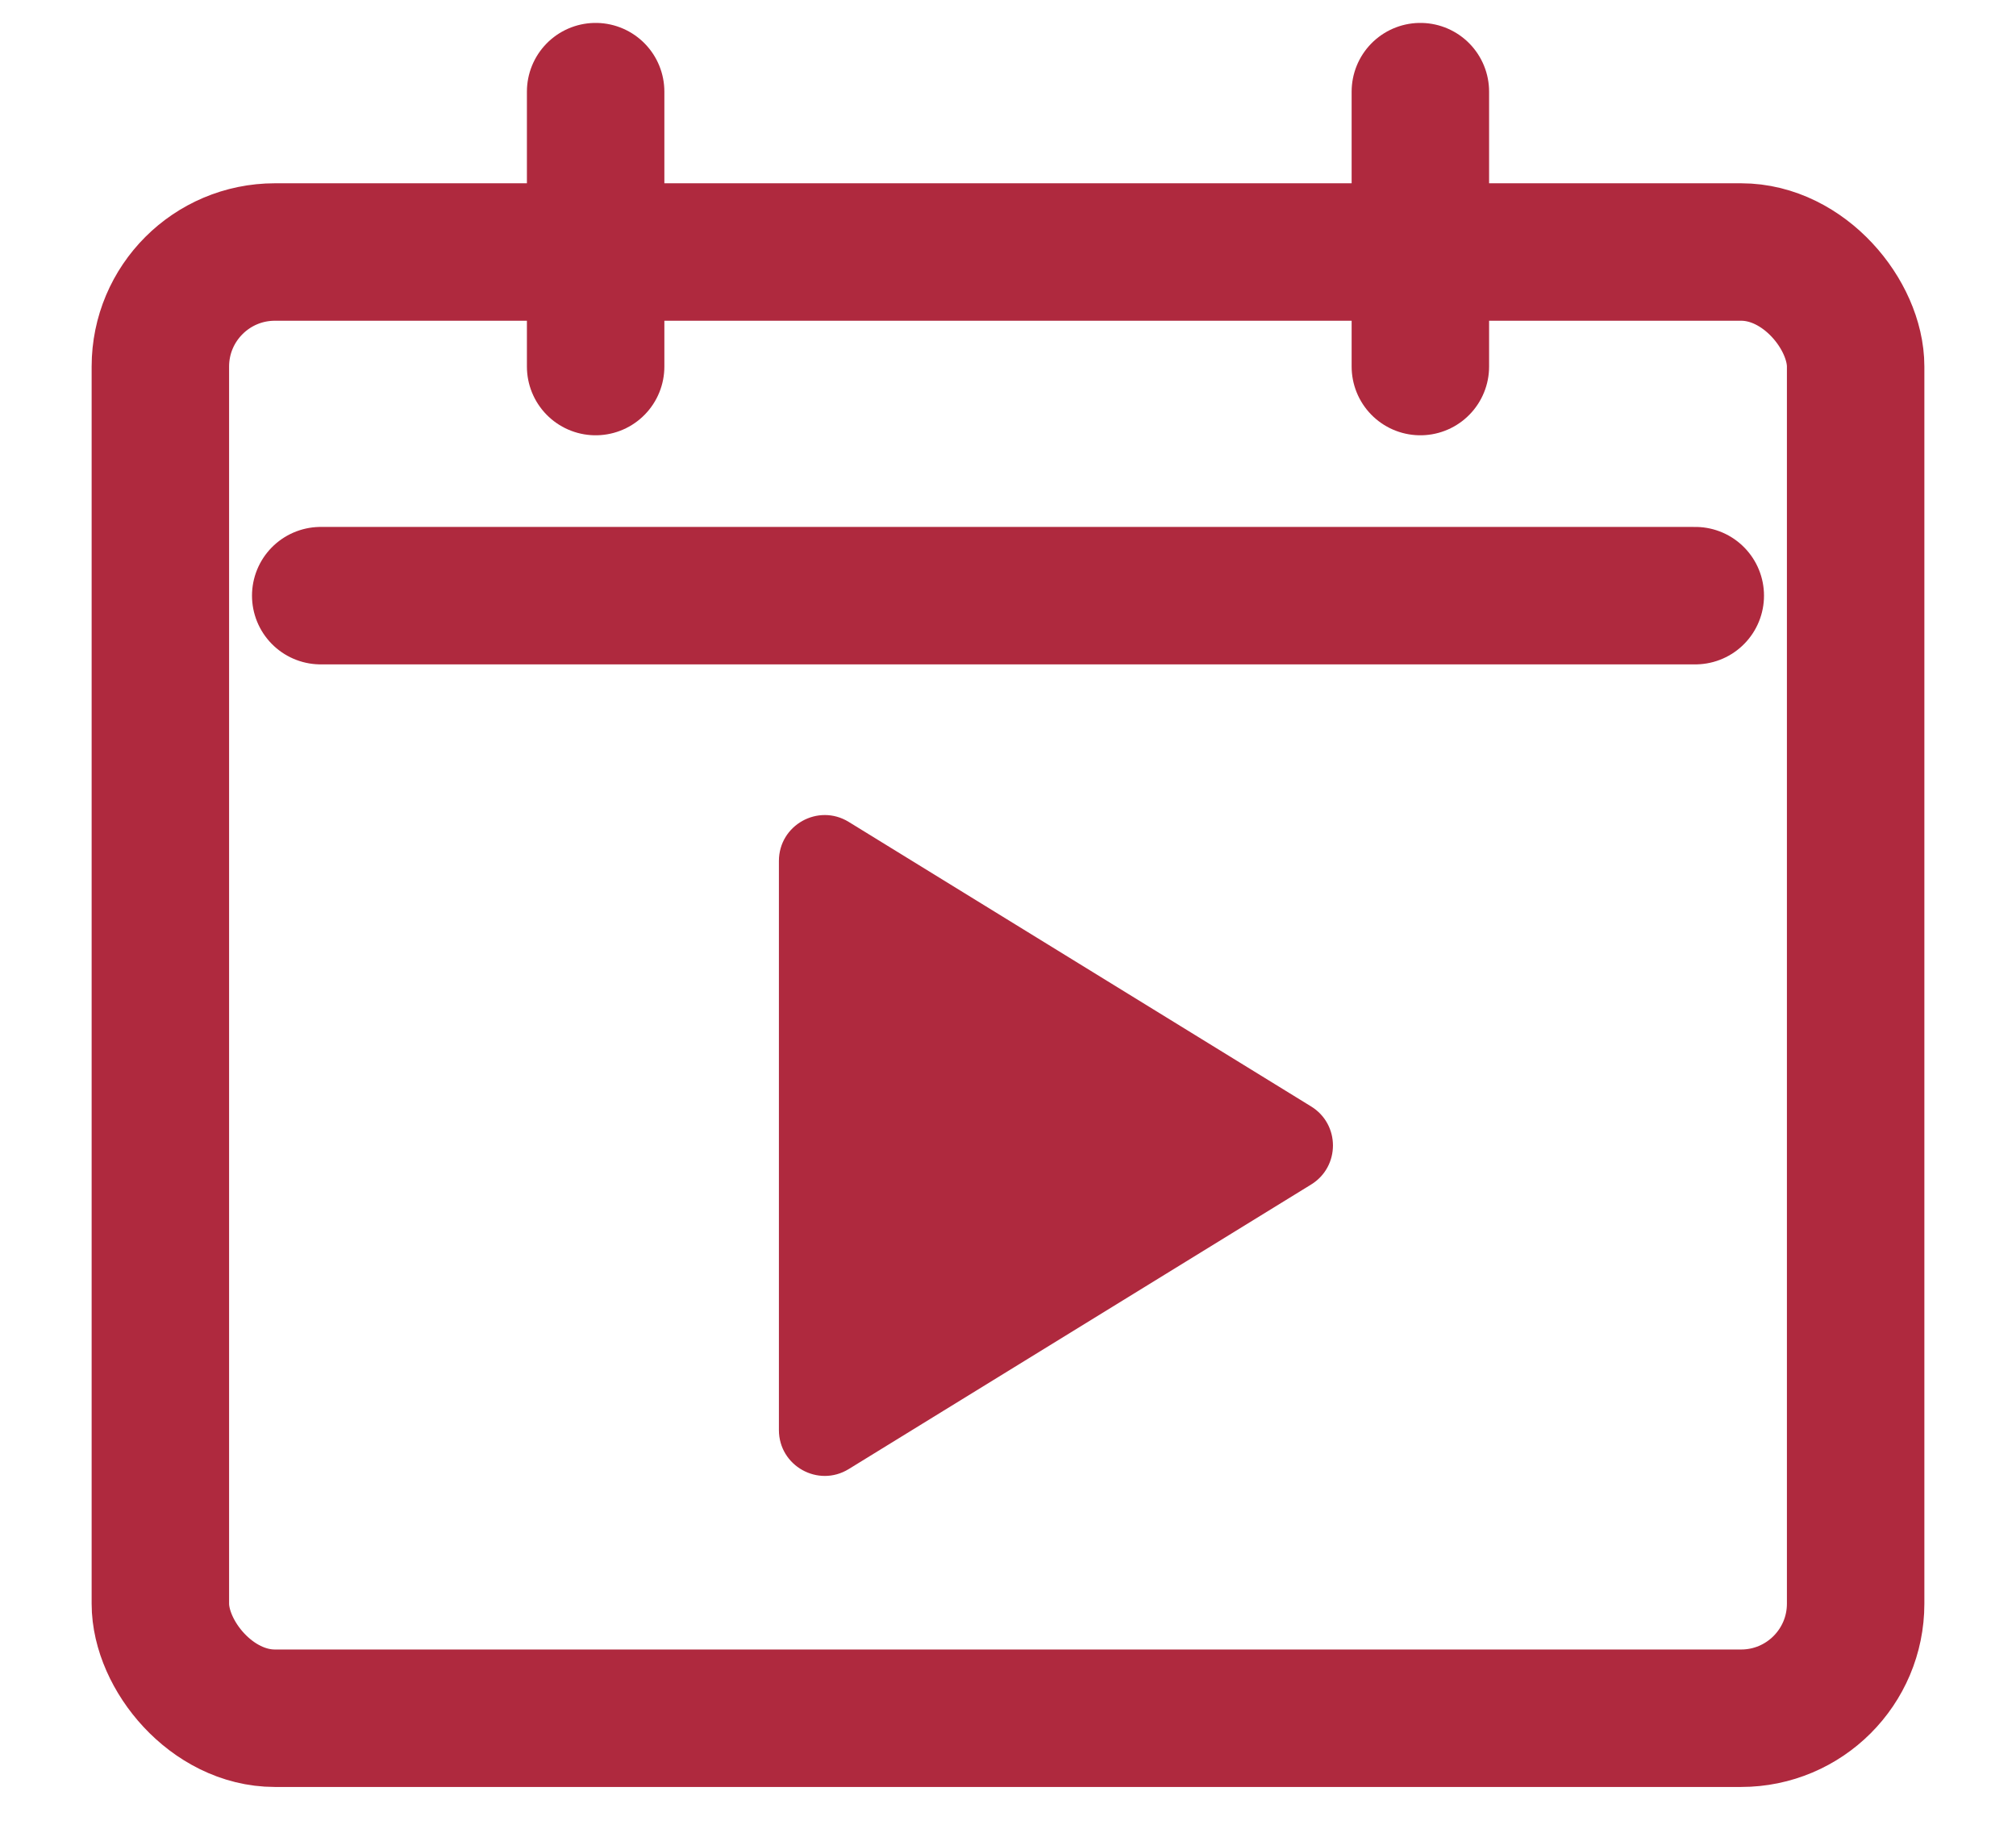 <svg width="44" height="40" viewBox="0 0 44 40" fill="none" xmlns="http://www.w3.org/2000/svg">
<rect x="3.5" y="5.5" width="37" height="32" rx="2.5" stroke="#AF293E" stroke-width="3"/>
<path d="M28.616 24.148C29.251 24.539 29.251 25.461 28.616 25.852L18.524 32.062C17.858 32.472 17 31.993 17 31.21L17 18.79C17 18.007 17.858 17.528 18.524 17.938L28.616 24.148Z" fill="#AF293E"/>
<path d="M7 13H37" stroke="#AF293E" stroke-width="3" stroke-linecap="round"/>
<path d="M13 2V8" stroke="#AF293E" stroke-width="3" stroke-linecap="round"/>
<path d="M31 2V8" stroke="#AF293E" stroke-width="3" stroke-linecap="round"/>
</svg>

